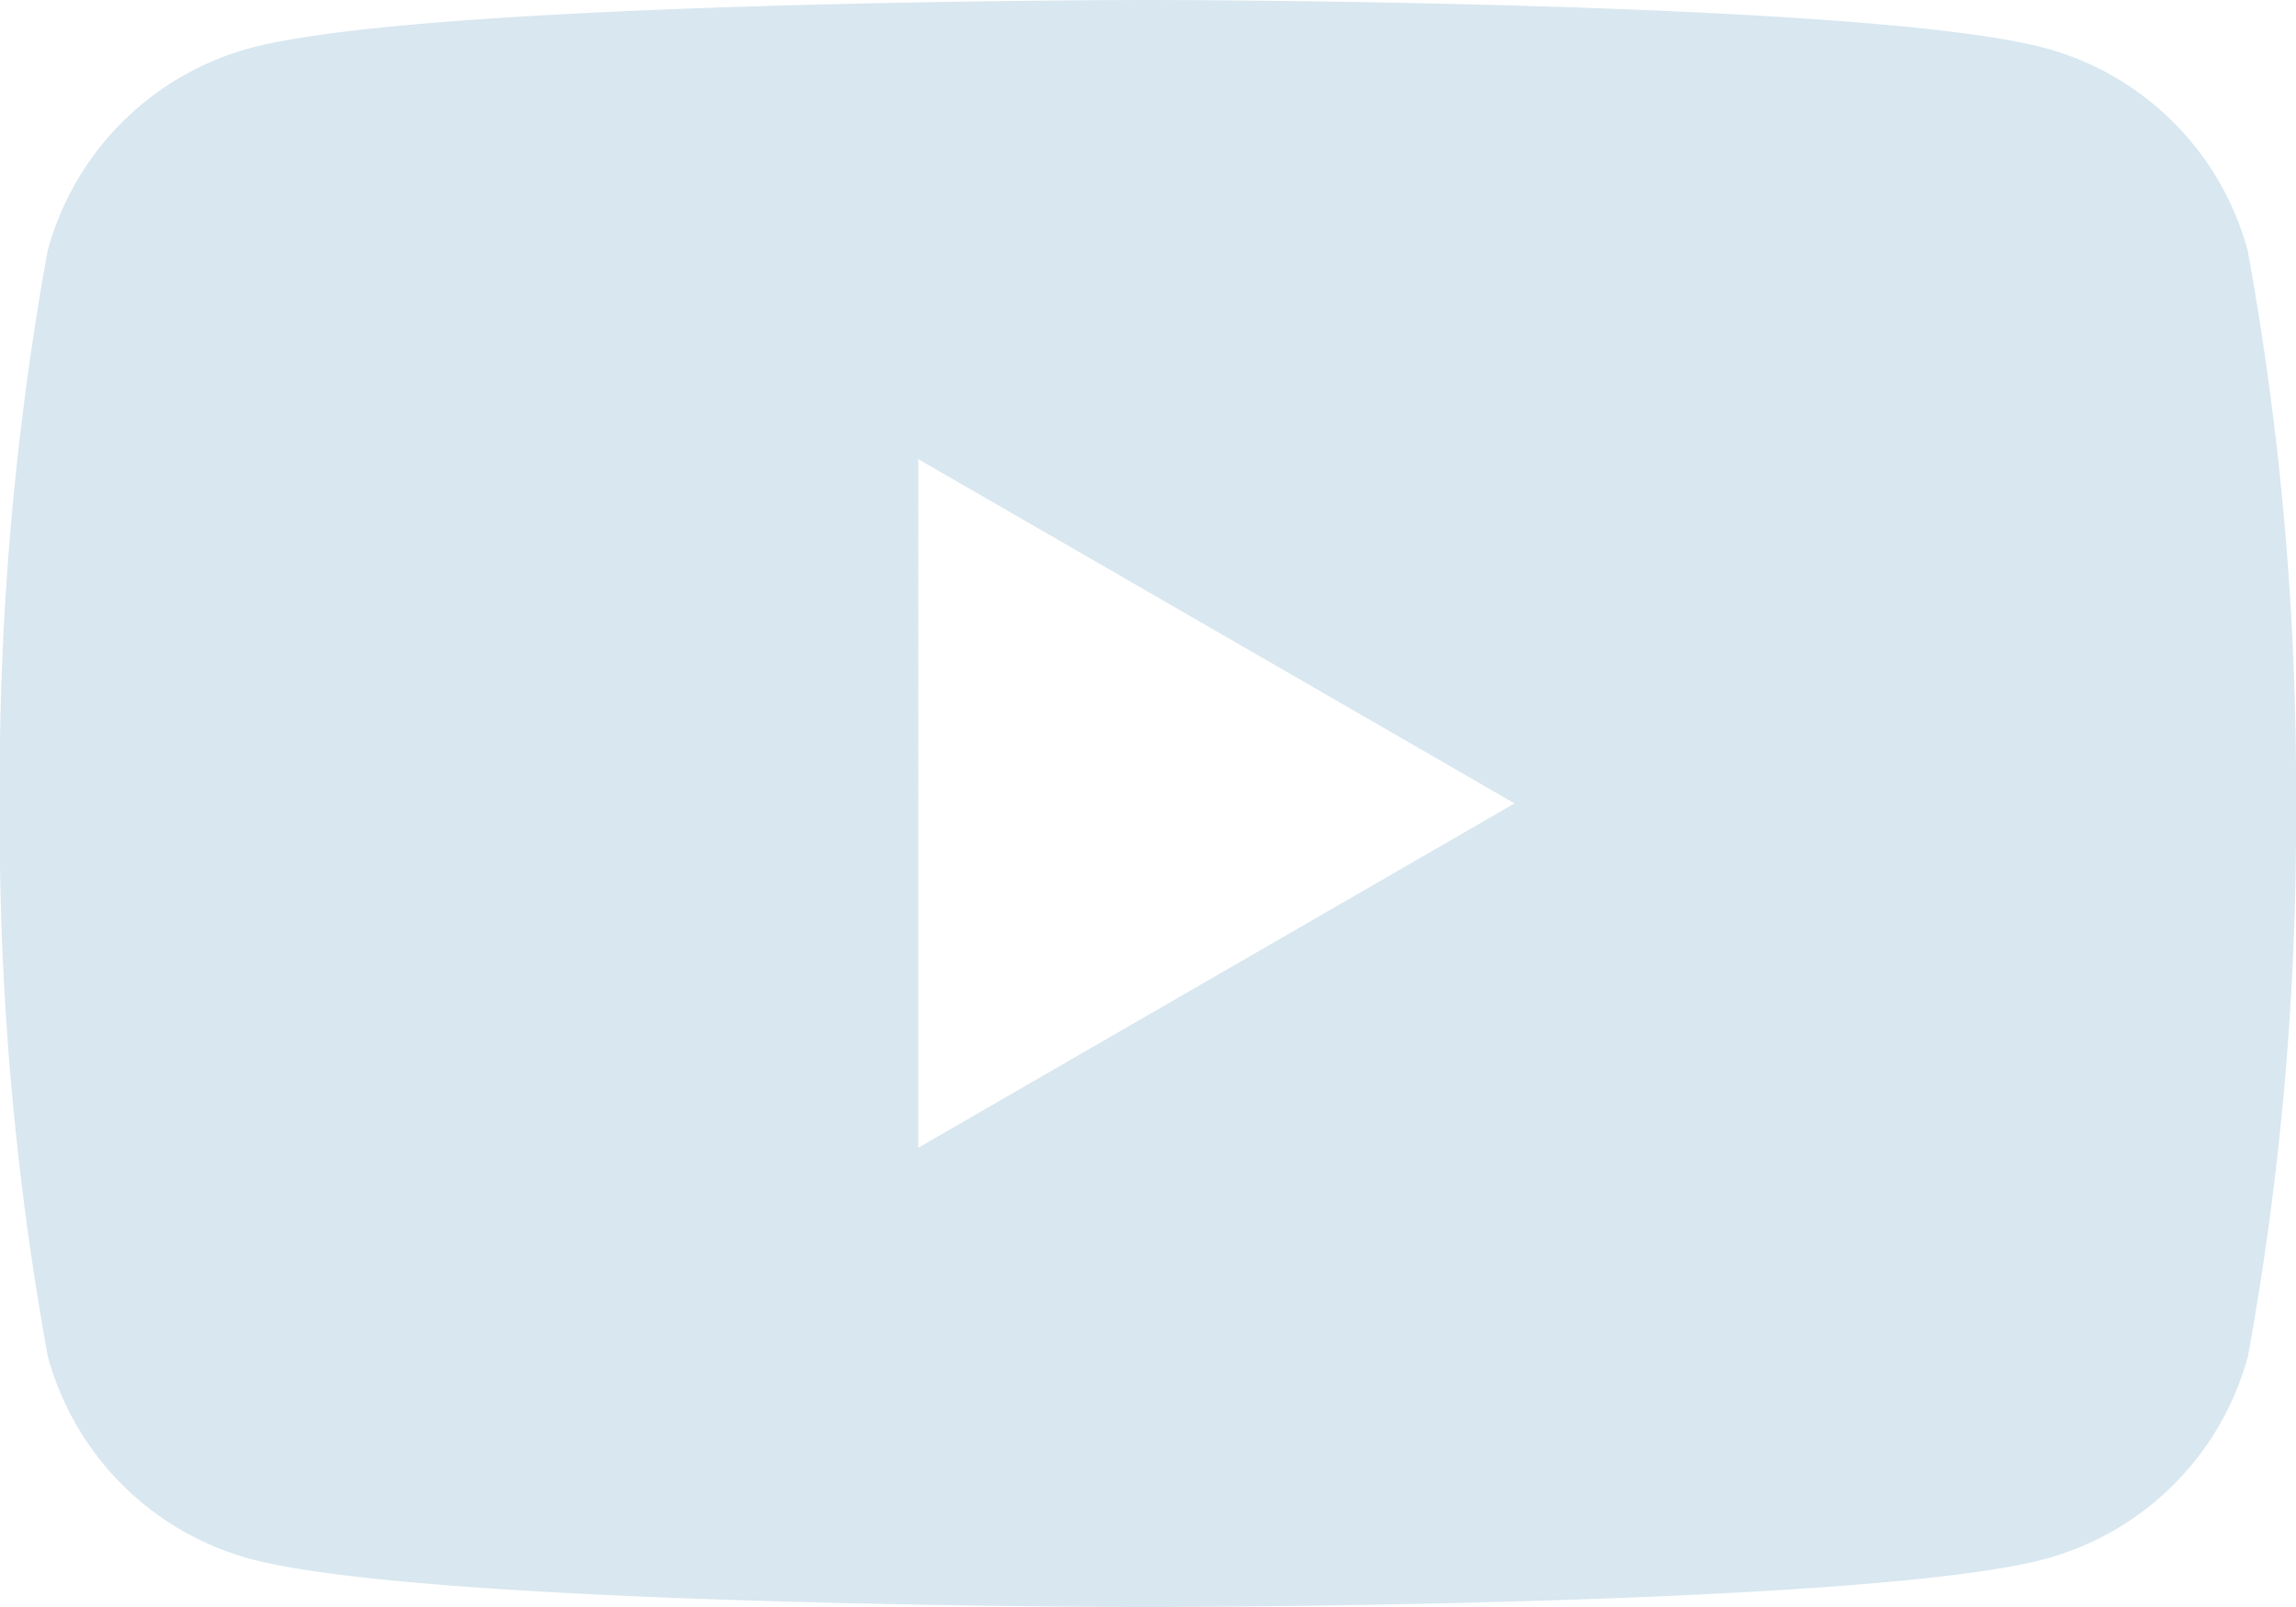 <svg xmlns="http://www.w3.org/2000/svg" width="29.175" height="20.424" viewBox="0 0 29.175 20.424">
  <path id="yt" d="M219.983,6.11a3.651,3.651,0,0,1,2.579,2.579,38.053,38.053,0,0,1,.613,7.022,37.956,37.956,0,0,1-.61,7.022,3.656,3.656,0,0,1-2.579,2.579c-2.276.611-11.4.611-11.4.611s-9.124,0-11.4-.611a3.656,3.656,0,0,1-2.579-2.579,37.955,37.955,0,0,1-.61-7.022,38.042,38.042,0,0,1,.608-7.022,3.658,3.658,0,0,1,2.579-2.579c2.274-.61,11.4-.61,11.4-.61S217.709,5.5,219.983,6.11Zm-6.737,9.6-7.577,4.376V11.335Z" transform="translate(-194 -5.5)" fill="#d8e7f0" fill-rule="evenodd"/>
</svg>
